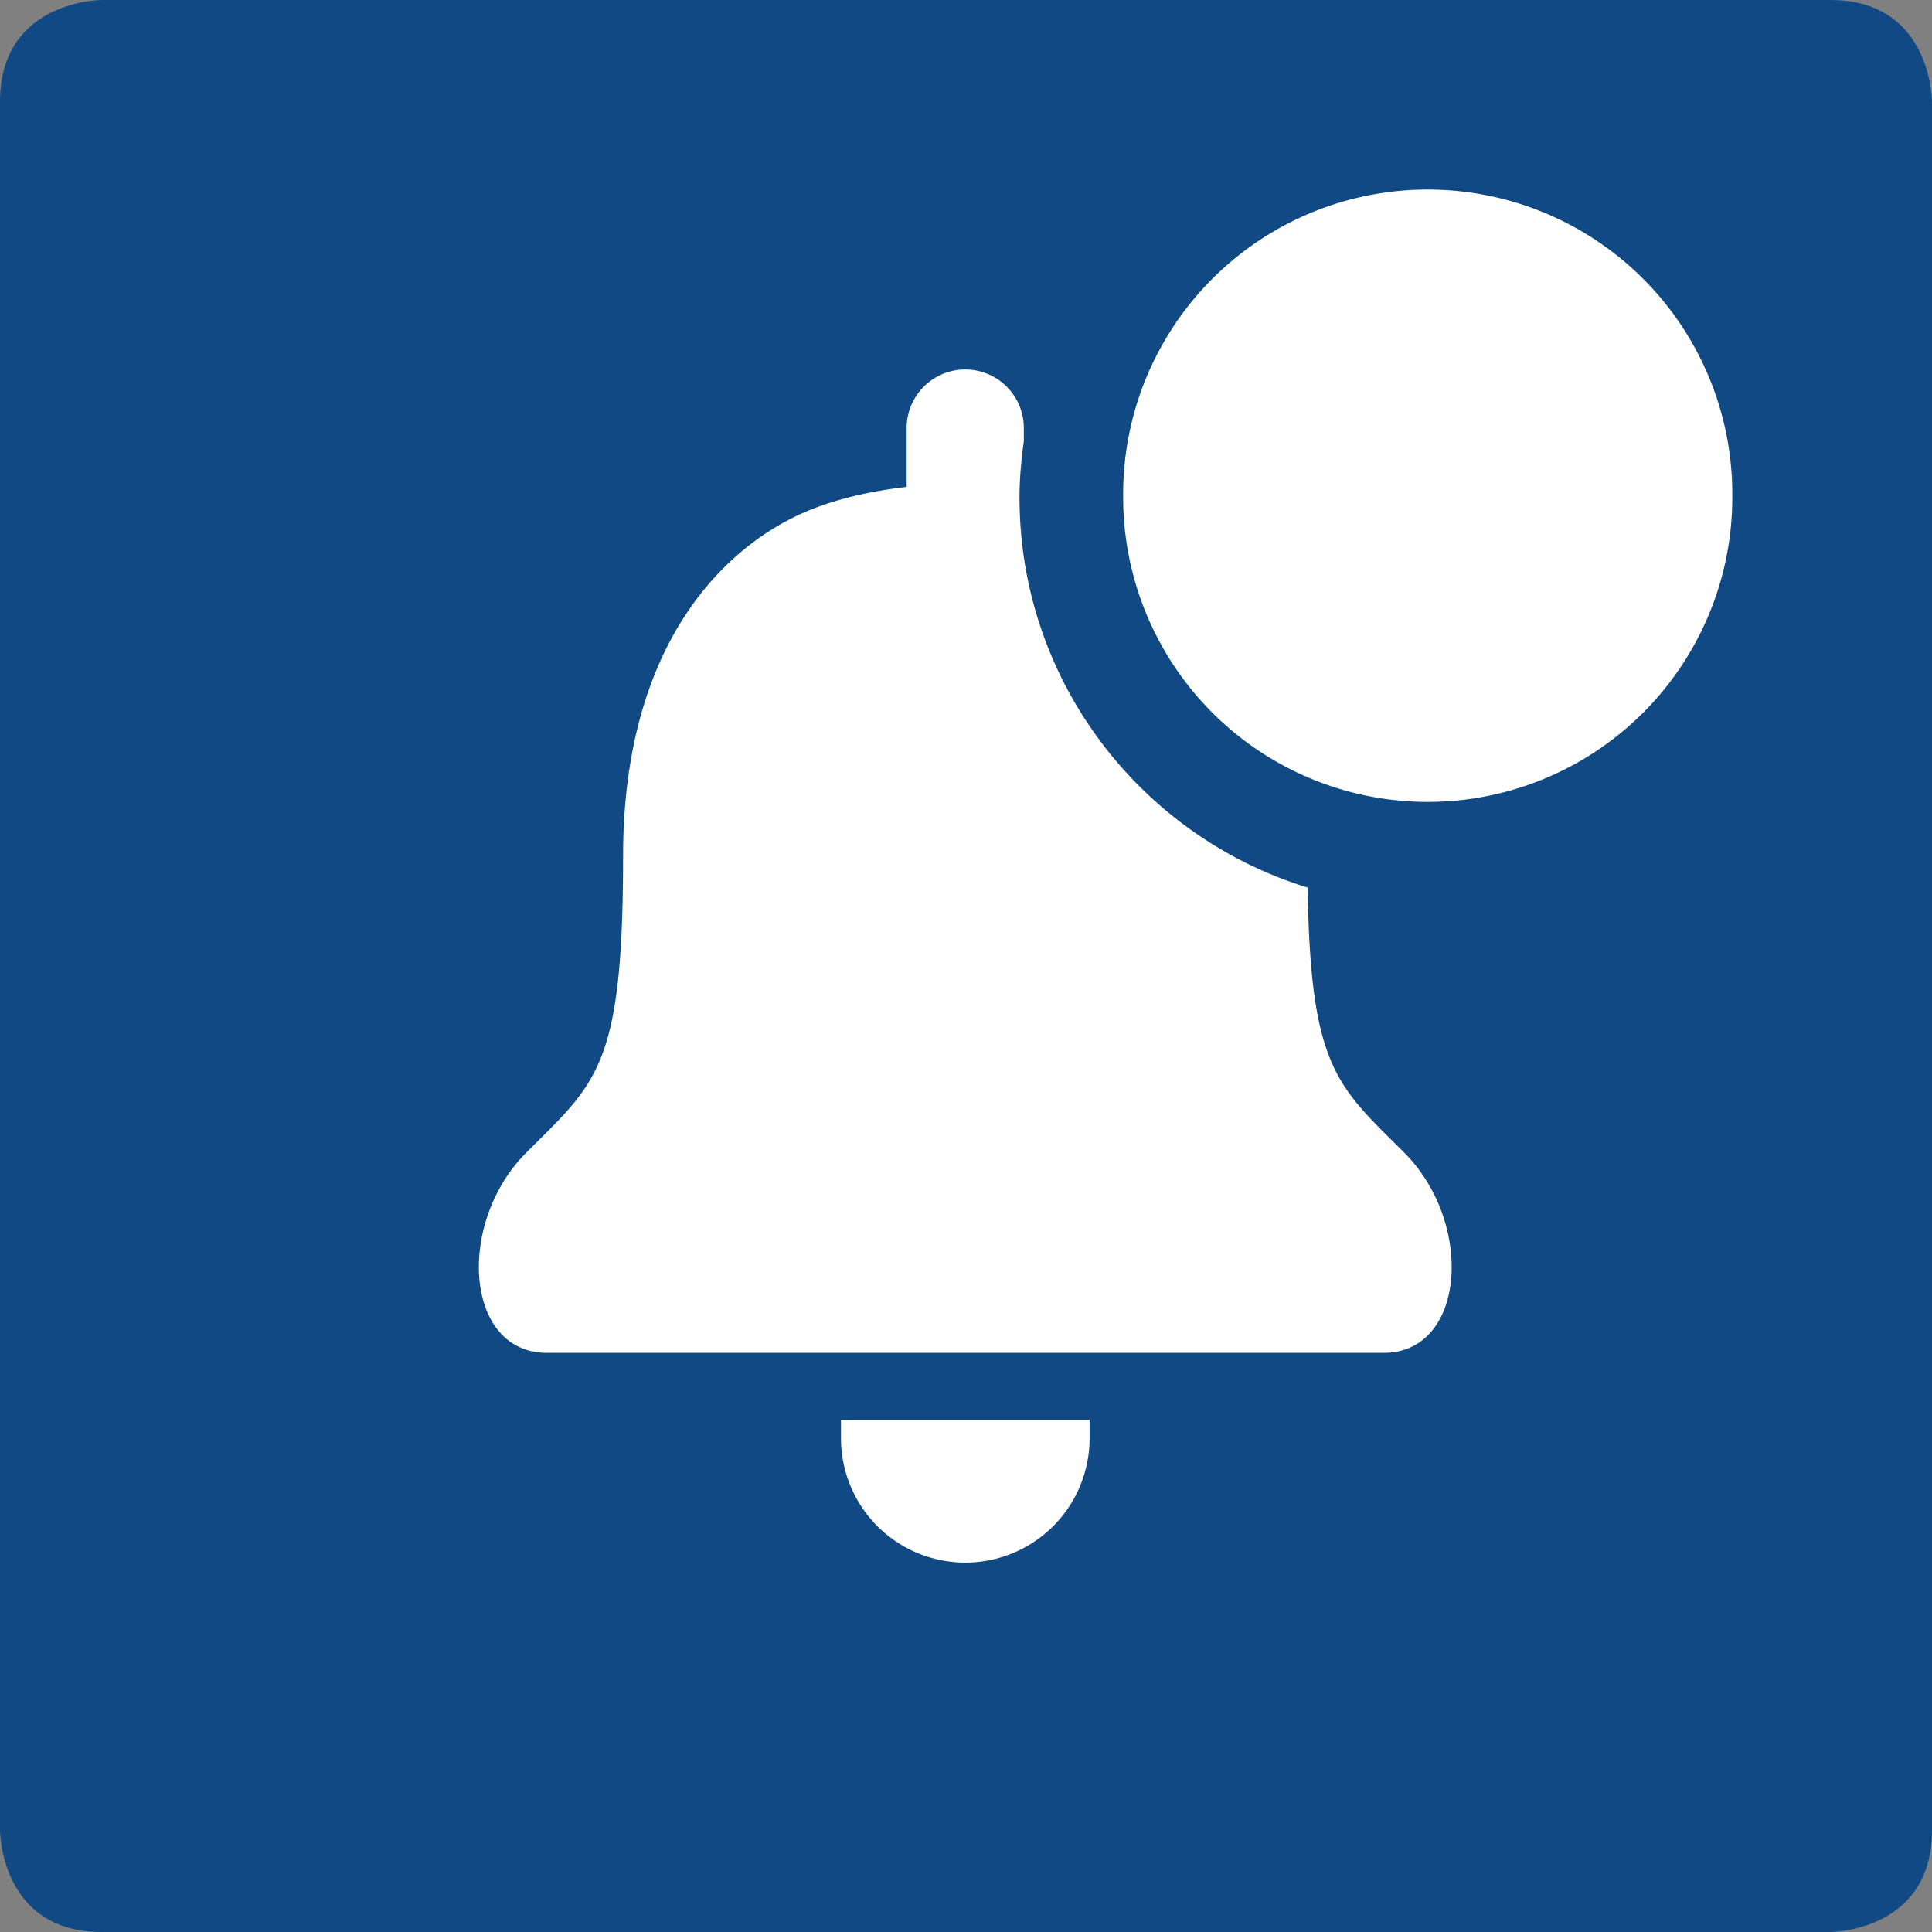 <svg version="1.1" id="Layer_1" xmlns="http://www.w3.org/2000/svg" x="0" y="0" width="57" height="57" viewBox="0 0 57 57" xml:space="preserve"><rect x="0" y="0" width="57" height="57" fill="#808080" stroke="none"/><path fill="#104983" d="M3 0S0 0 0 3v51s0 3 3 3h51s3 0 3-3V3s0-3-3-3H3z"/><path fill="#FFFFFF" d="M32.146 41.891h-7.334v.543a3.667 3.667 0 107.334 0v-.543zm-1.94-28.871v-.391a1.728 1.728 0 10-3.457 0v1.737c-.97.11-2.193.348-3.26.86-2.164 1.038-5.106 3.807-5.106 10.038s-.778 6.664-2.855 8.741-1.817 5.908.605 5.908h24.69c2.423 0 2.683-3.831.605-5.908-1.968-1.969-2.769-2.469-2.848-7.819-4.922-1.513-8.501-6.094-8.501-11.512 0-.564.052-1.112.127-1.654"/><path fill="#FFFFFF" d="M42.123 23.659a8.984 8.984 0 008.985-8.986 8.986 8.986 0 10-17.971 0 8.985 8.985 0 008.986 8.986"/></svg>